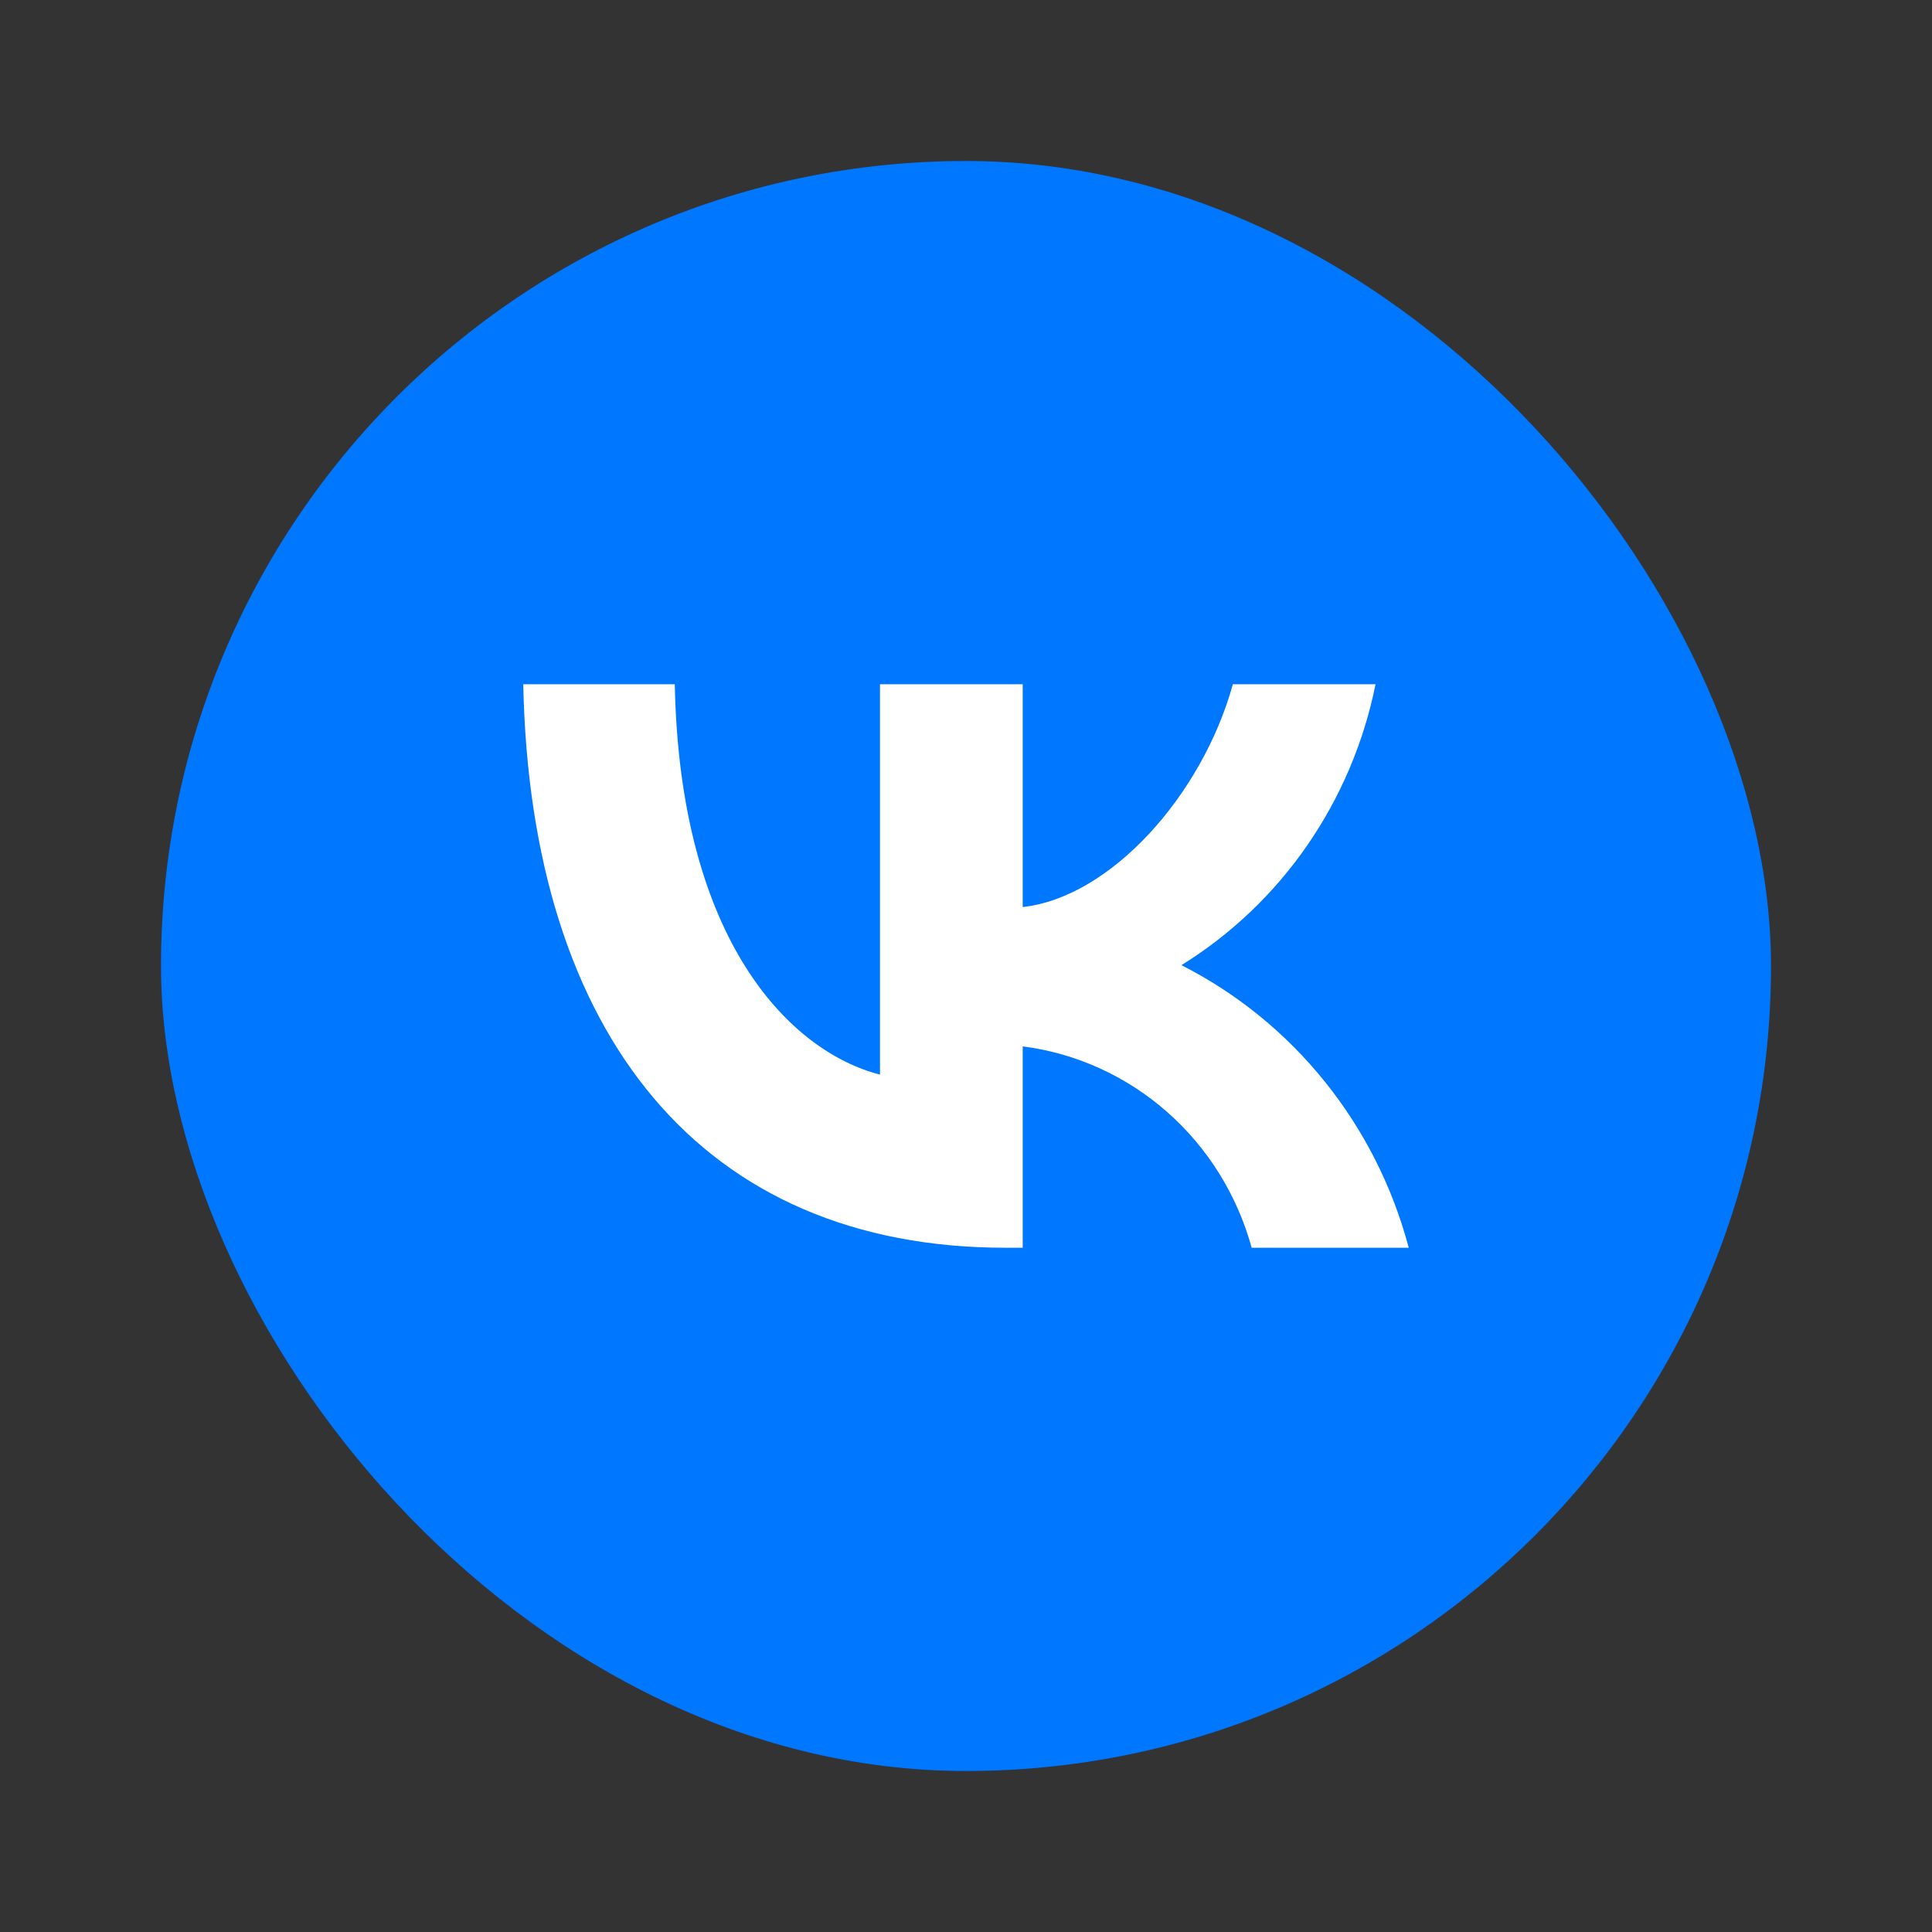 <?xml version="1.0" encoding="UTF-8"?> <svg xmlns="http://www.w3.org/2000/svg" width="48" height="48" viewBox="0 0 48 48" fill="none"><rect x="0" y="0" width="48" height="48" fill="#333333" stroke="none"/><g clip-path="url(#clip0_1_441)"><rect x="4" y="4" width="40" height="40" rx="20" fill="#0077FF"></rect><path d="M24.983 31C17.466 31 13.179 25.745 13 17H16.765C16.889 23.418 19.665 26.137 21.863 26.698V17H25.409V22.535C27.58 22.297 29.861 19.775 30.63 17H34.175C33.886 18.439 33.307 19.802 32.478 21.003C31.648 22.203 30.584 23.217 29.352 23.979C30.727 24.676 31.941 25.662 32.914 26.872C33.888 28.082 34.599 29.489 35 31H31.097C30.737 29.688 30.005 28.513 28.993 27.623C27.981 26.733 26.734 26.167 25.409 25.997V31H24.983V31Z" fill="white"></path></g><defs><clipPath id="clip0_1_441"><rect width="48" height="48" fill="white"></rect></clipPath></defs></svg> 